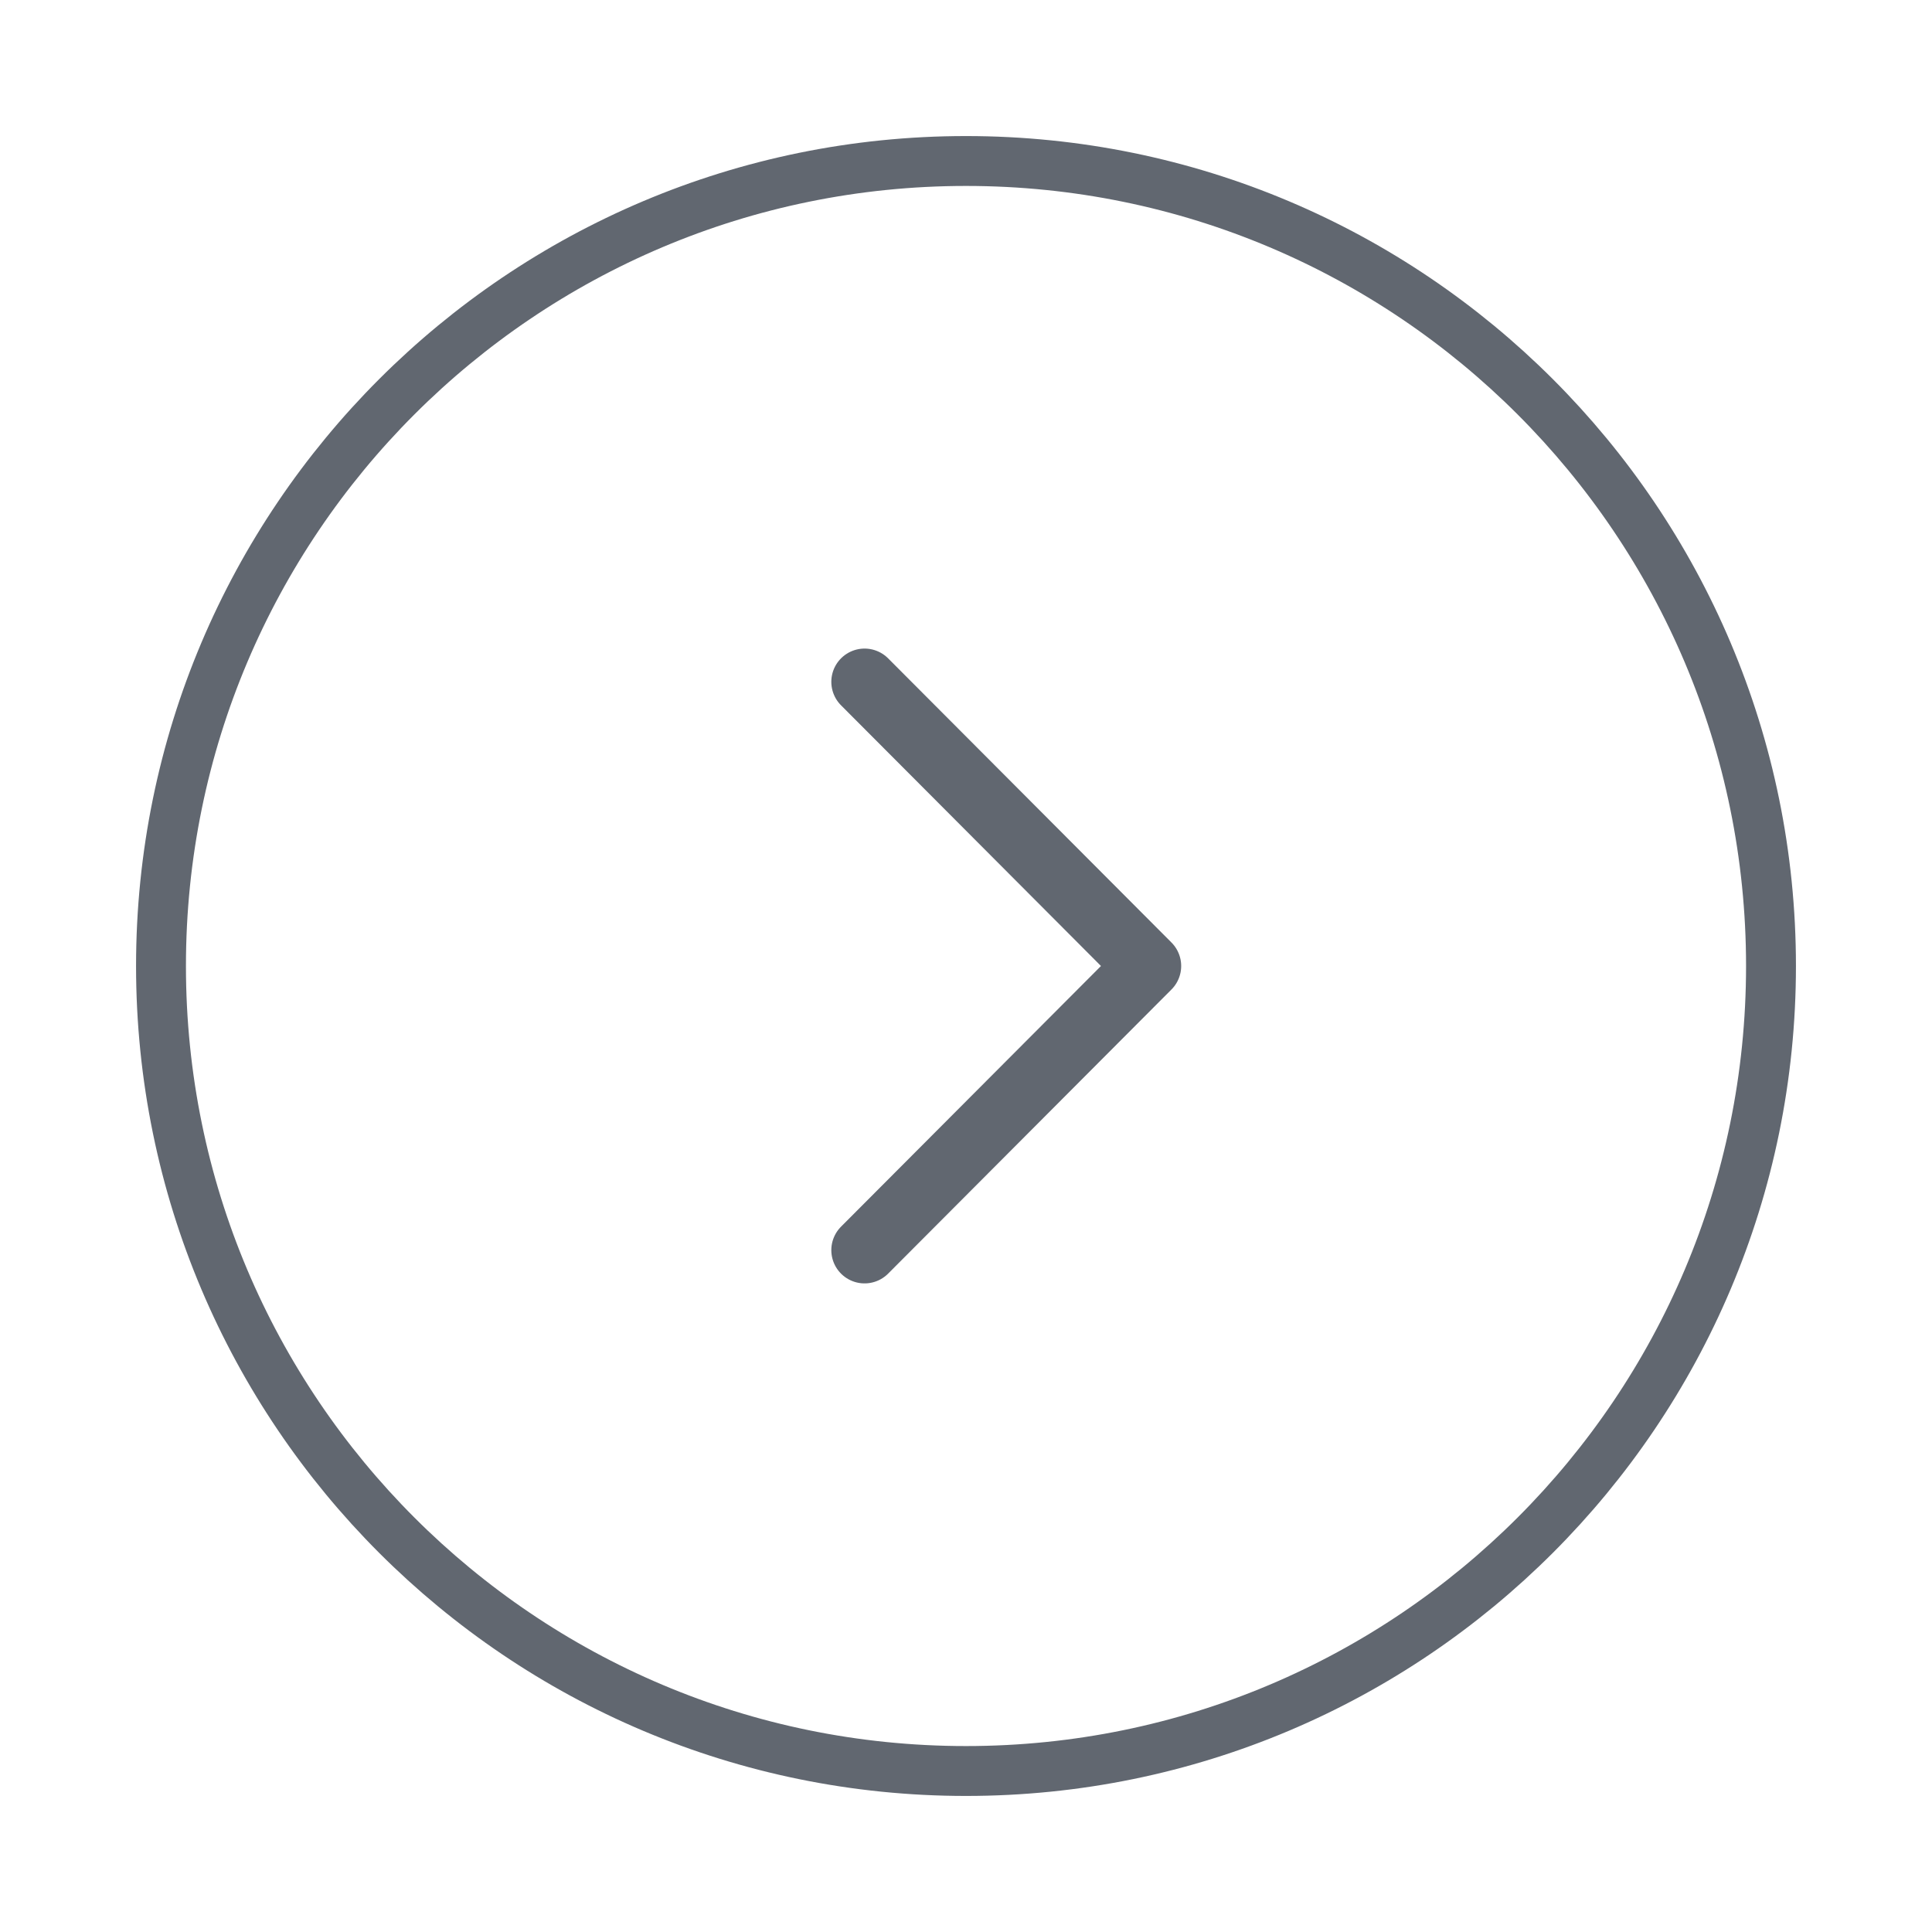 <?xml version="1.0" encoding="UTF-8"?>
<svg width="58px" height="58px" viewBox="0 0 78 78" version="1.1" xmlns="http://www.w3.org/2000/svg" xmlns:xlink="http://www.w3.org/1999/xlink">
    <title>right</title>
    <g id="Page-1" stroke="none" stroke-width="1" fill="none" fill-rule="evenodd">
        <g id="Social-Media-App-Copy-2" transform="translate(-337, -4442)">
            <g id="Group-3-Copy-5" transform="translate(0, 3904)">
                <g id="arrow-circle-right-copy" transform="translate(337, 538)">
                    <path d="M39,71.5 C21.051,71.5 6.5,56.949 6.5,39 C6.5,21.051 21.051,6.5 39,6.5 C56.949,6.5 71.5,21.051 71.5,39 C71.5,56.949 56.949,71.5 39,71.5 Z" id="Vector" stroke="#616770" stroke-width="2.014" stroke-linecap="round" stroke-linejoin="round" stroke-dasharray="0,0"></path>
                    <path d="M34.905,50.472 L46.345,39 L34.905,27.527" id="Vector" stroke="#616770" stroke-width="2.685" stroke-linecap="round" stroke-linejoin="round" stroke-dasharray="0,0" fill-rule="nonzero"></path>
                    <path d="M78,0 L78,78 L0,78 L0,0 L78,0 Z" id="Vector" opacity="0" transform="translate(39, 39) rotate(-180) translate(-39, -39)"></path>
                </g>
            </g>
        </g>
    </g>
</svg>